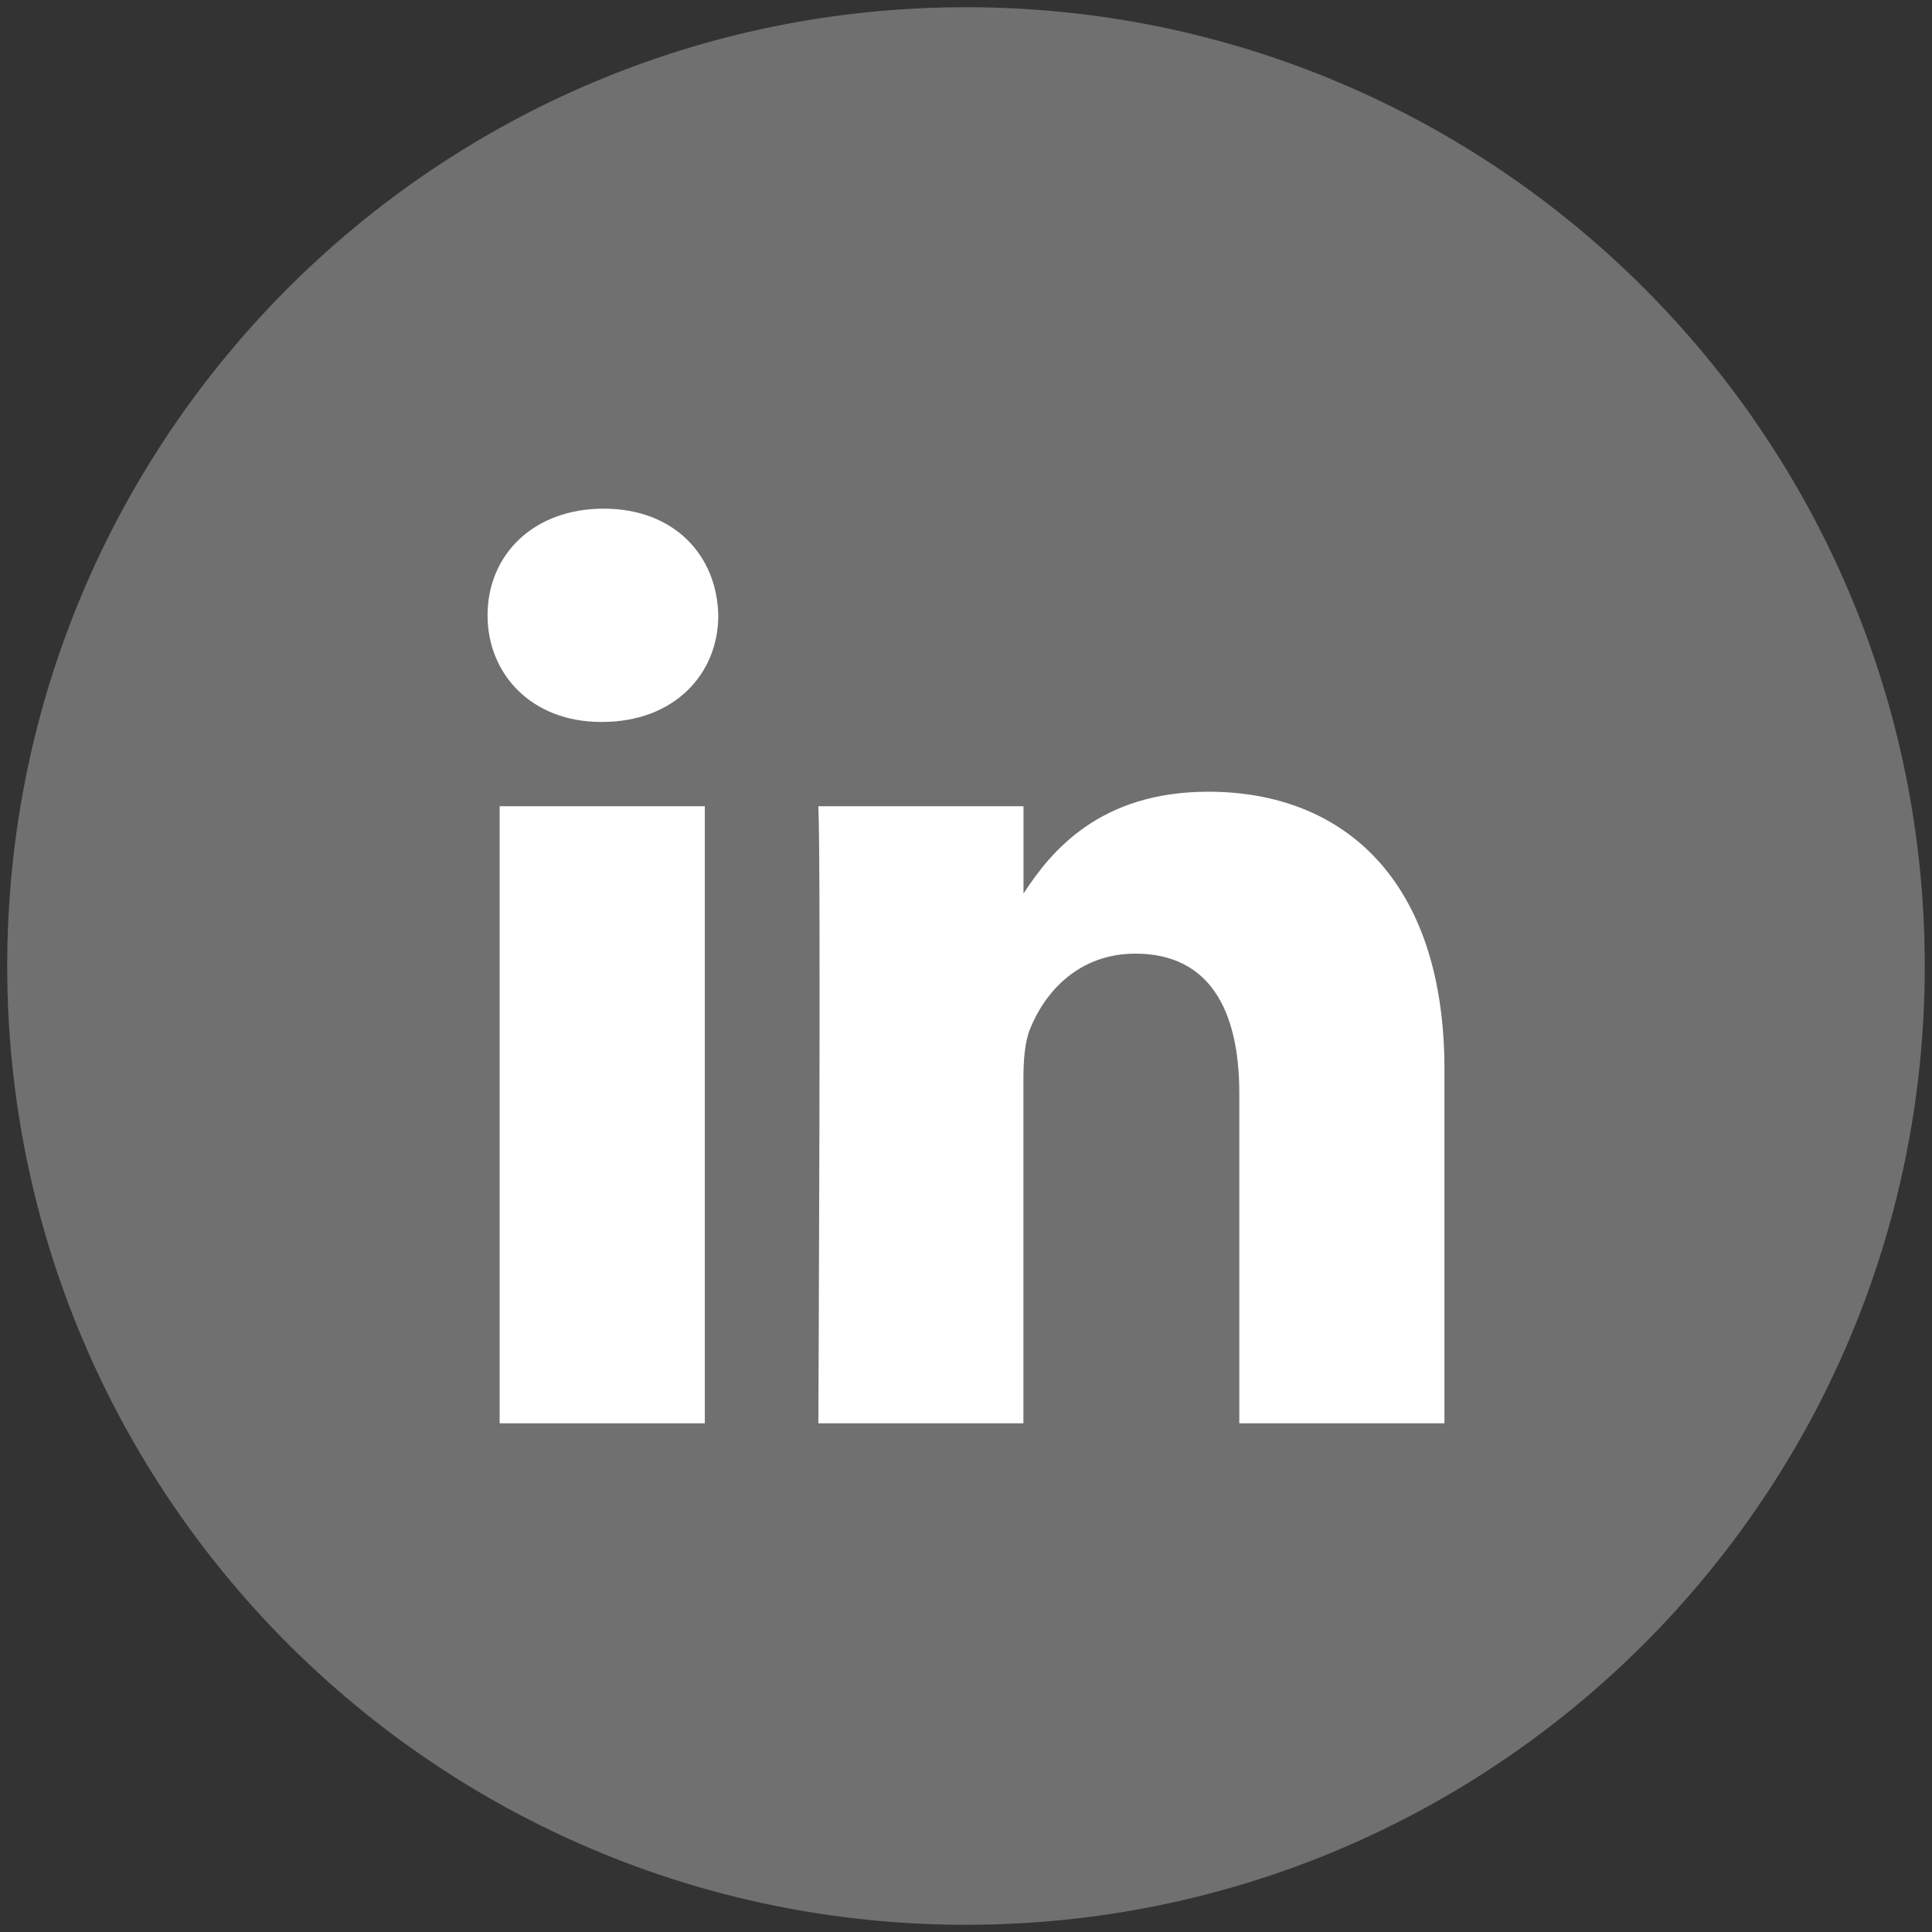 <?xml version="1.0" encoding="utf-8"?>
<!-- Generator: Adobe Illustrator 15.0.0, SVG Export Plug-In . SVG Version: 6.00 Build 0)  -->
<!DOCTYPE svg PUBLIC "-//W3C//DTD SVG 1.1//EN" "http://www.w3.org/Graphics/SVG/1.1/DTD/svg11.dtd">
<svg version="1.1" id="Layer_1" xmlns="http://www.w3.org/2000/svg" xmlns:xlink="http://www.w3.org/1999/xlink" x="0px" y="0px"
	 width="67px" height="67px" viewBox="0 0 67 67" enable-background="new 0 0 67 67" xml:space="preserve">
<rect x="0" y="0" width="67" height="67" fill="#333333" stroke="none"/>
<path fill="#707070" stroke="#707070" stroke-miterlimit="10" d="M33.5,66.25c-18.086,0-32.75-14.664-32.75-32.75
	c0-18.088,14.664-32.75,32.75-32.75c18.087,0,32.749,14.662,32.749,32.75C66.249,51.586,51.587,66.25,33.5,66.25z"/>
<rect x="17.327" y="27.959" fill="#FFFFFF" width="7.115" height="21.4"/>
<path fill="#FFFFFF" d="M50.092,49.359V37.088c0-6.574-3.509-9.632-8.189-9.632c-3.772,0-5.465,2.075-6.409,3.533v-3.03H28.38
	c0.095,2.008,0,21.4,0,21.4h7.111v-11.95c0-0.64,0.047-1.279,0.235-1.737c0.515-1.277,1.686-2.601,3.649-2.601
	c2.571,0,3.603,1.964,3.603,4.838v11.45H50.092z"/>
<path fill="#FFFFFF" d="M20.933,17.64c-2.435,0-4.025,1.601-4.025,3.698c0,2.053,1.542,3.698,3.93,3.698h0.047
	c2.48,0,4.025-1.645,4.025-3.698C24.863,19.24,23.366,17.64,20.933,17.64z"/>
</svg>
